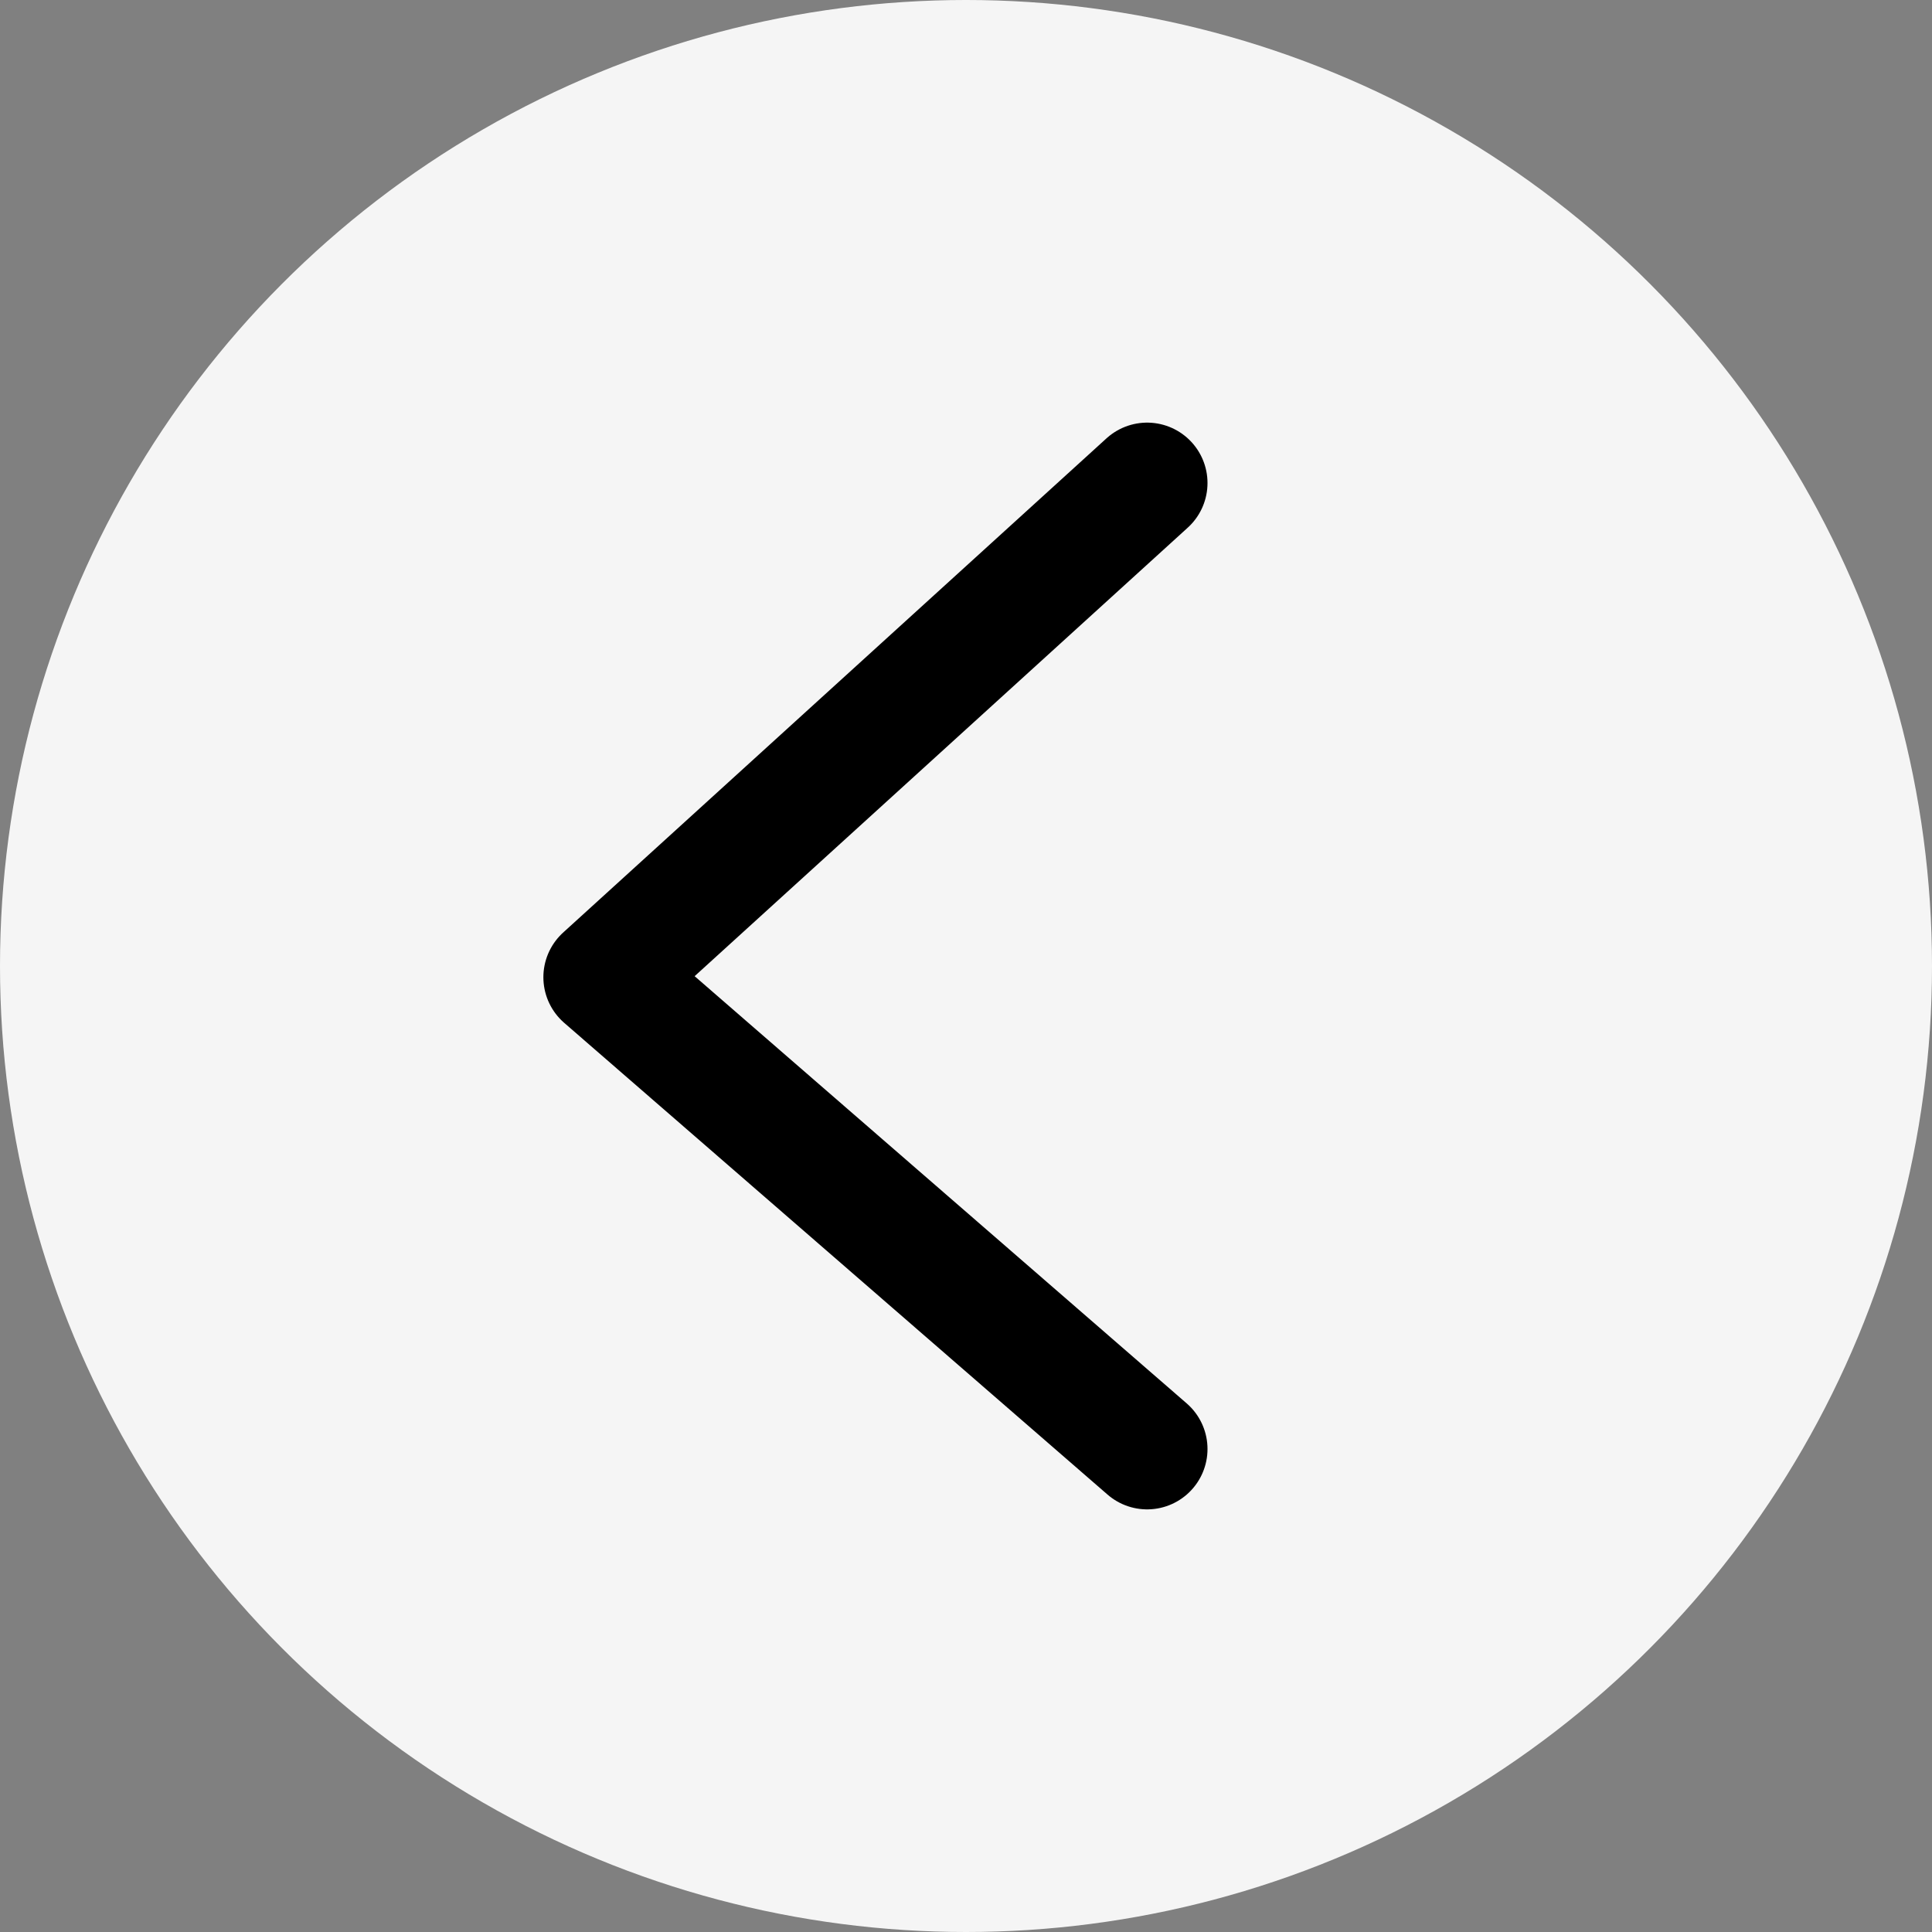 <svg width="32" height="32" viewBox="0 0 32 32" fill="none" xmlns="http://www.w3.org/2000/svg">
<rect x="0" y="0" width="32" height="32" fill="#808080" stroke="none"/>
<circle cx="16" cy="16" r="16" fill="#F5F5F5"/>
<path d="M19 8L10 16.186L19 24" stroke="black" stroke-width="2" stroke-linecap="round" stroke-linejoin="round"/>
</svg>
